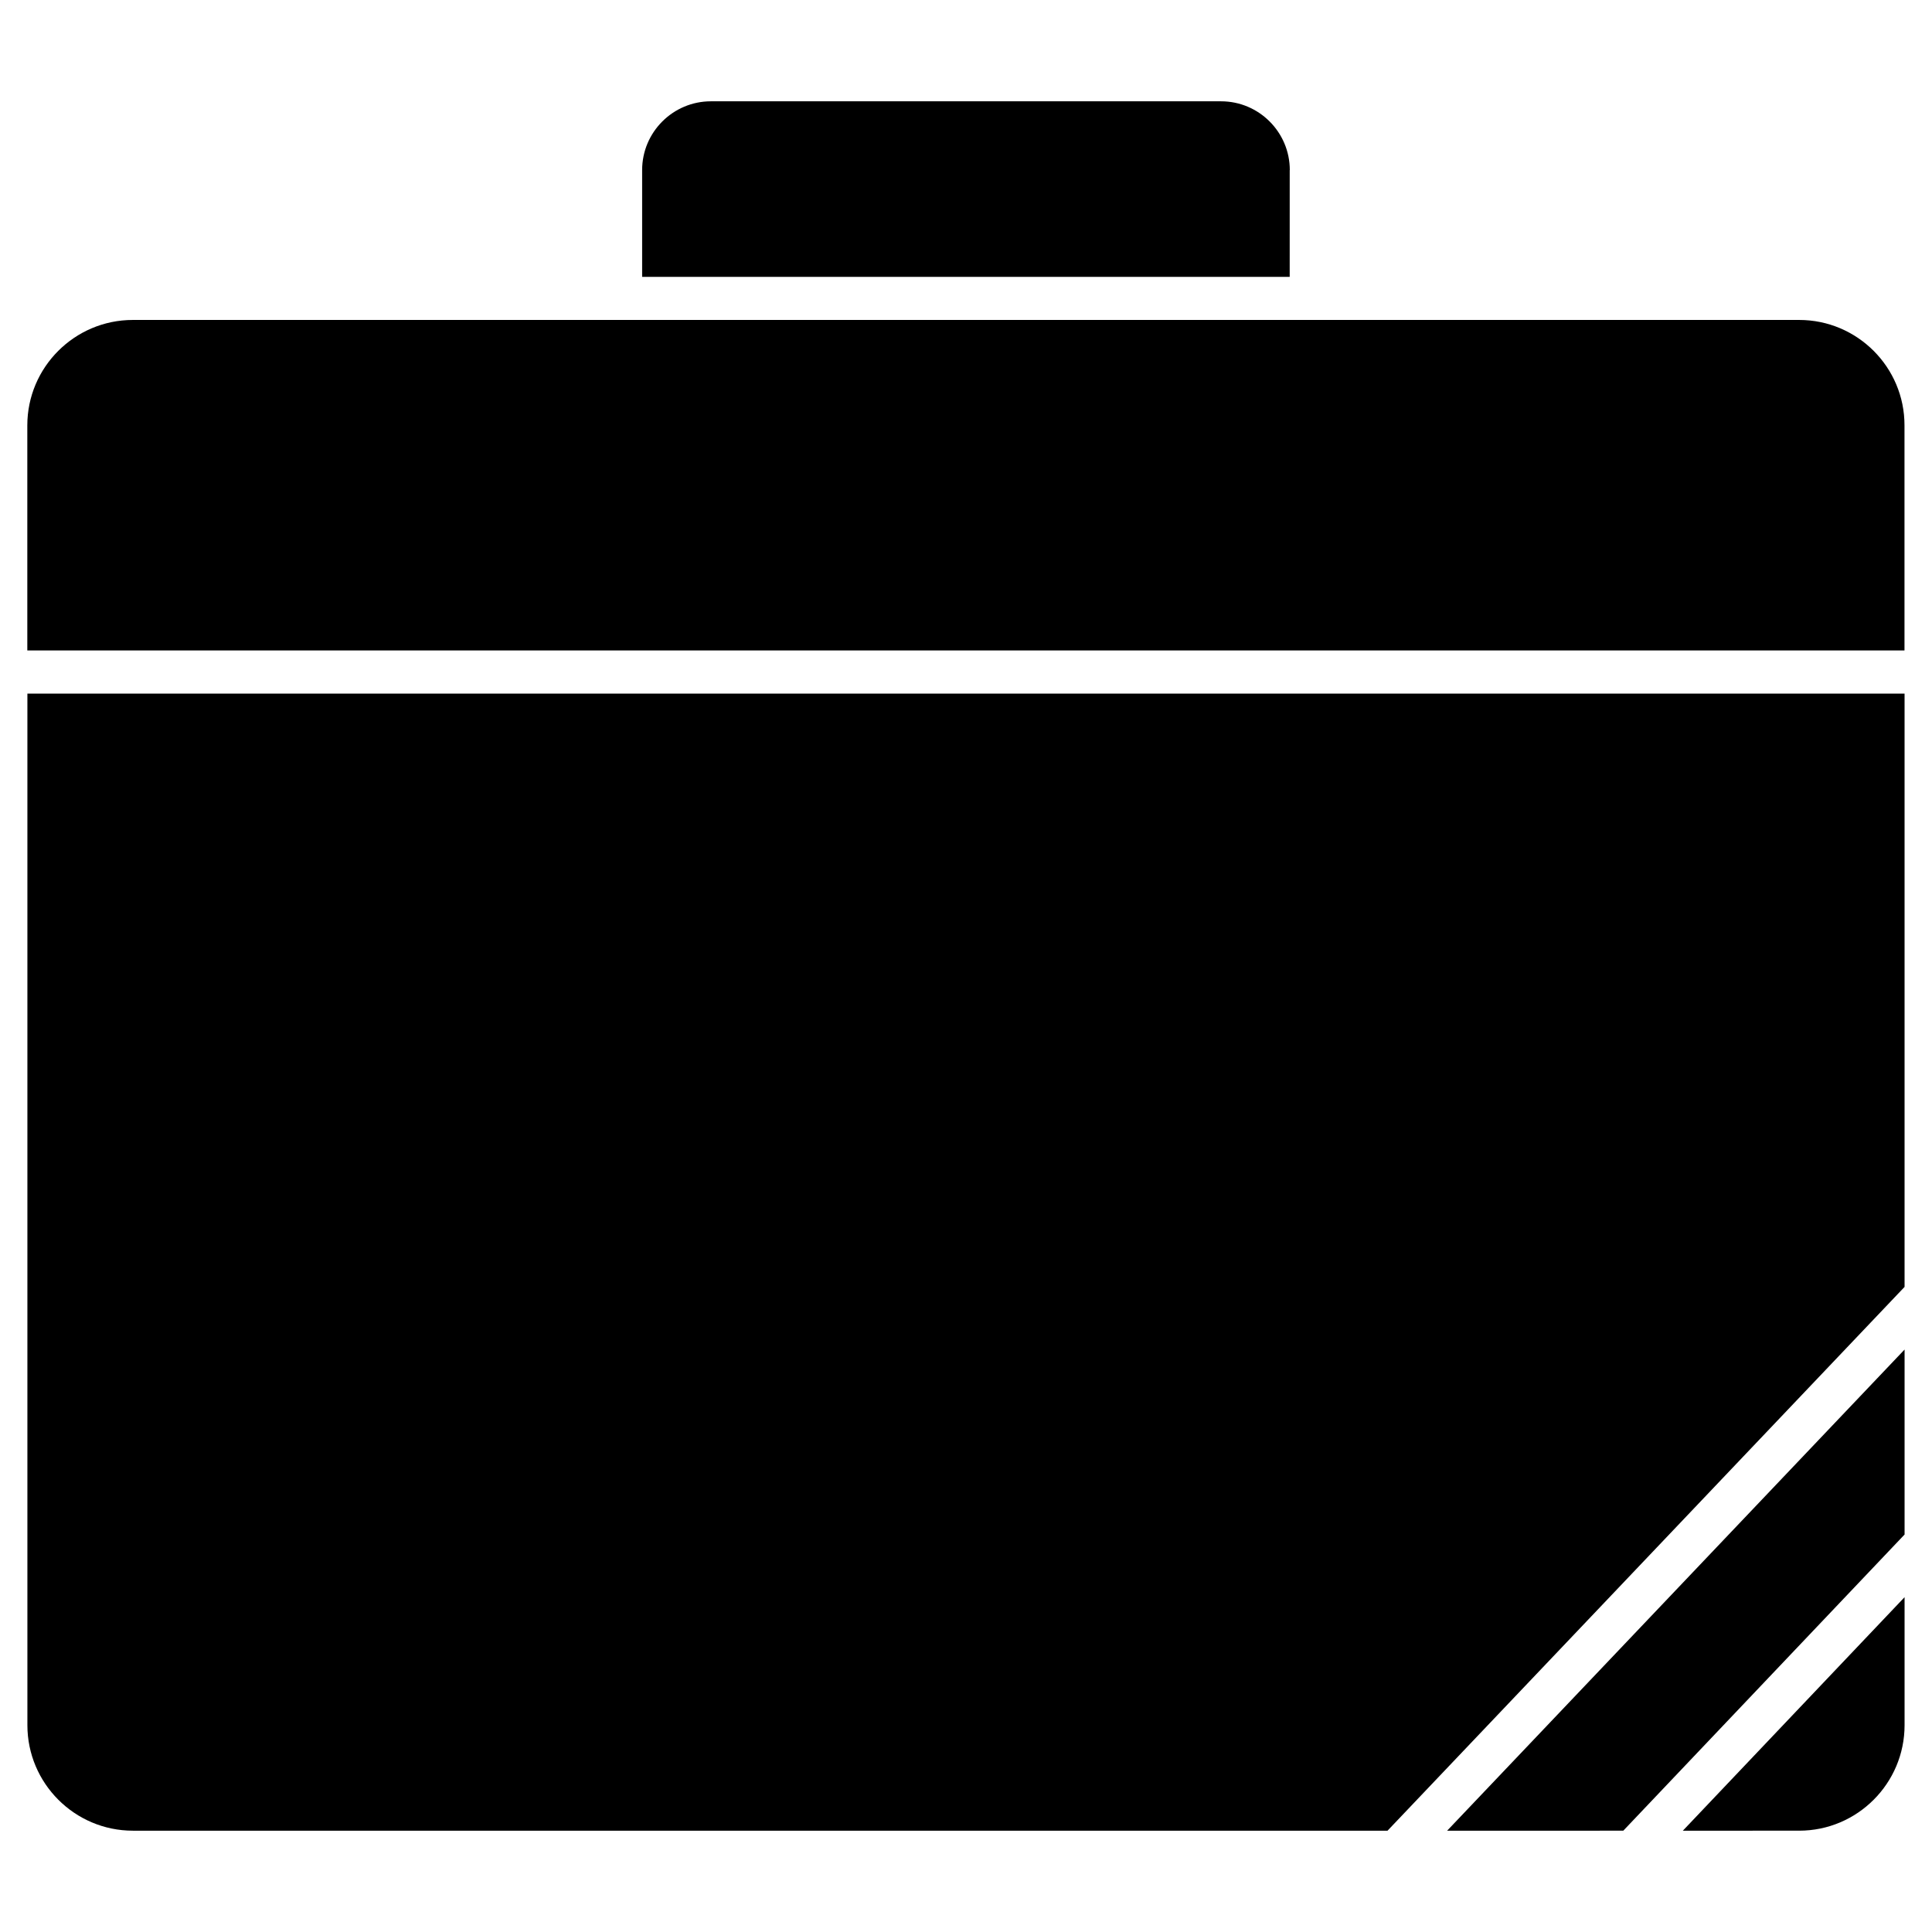 <?xml version="1.0" encoding="UTF-8"?>
<!-- Uploaded to: ICON Repo, www.iconrepo.com, Generator: ICON Repo Mixer Tools -->
<svg fill="#000000" width="800px" height="800px" version="1.1" viewBox="144 144 512 512" xmlns="http://www.w3.org/2000/svg">
 <g>
  <path d="m620.79 629.15c15.406 0 27.941-12.531 27.941-27.961v-33.922l-58.758 61.883z"/>
  <path d="m574.19 629.15 74.543-78.488v-49.02l-121.23 127.51z"/>
  <path d="m485.81 189.07c0-10.035-8.164-18.223-18.223-18.223h-135.19c-10.035 0-18.223 8.164-18.223 18.223v28.297h171.61l0.004-28.297z"/>
  <path d="m620.79 228.79h-441.59c-15.406 0-27.961 12.531-27.961 27.941v59.637h497.47v-59.641c0.023-15.406-12.508-27.938-27.918-27.938z"/>
  <path d="m151.26 601.19c0 15.406 12.531 27.961 27.961 27.961h332.49l137.02-144.11v-157.23h-497.47z"/>
 </g>
</svg>